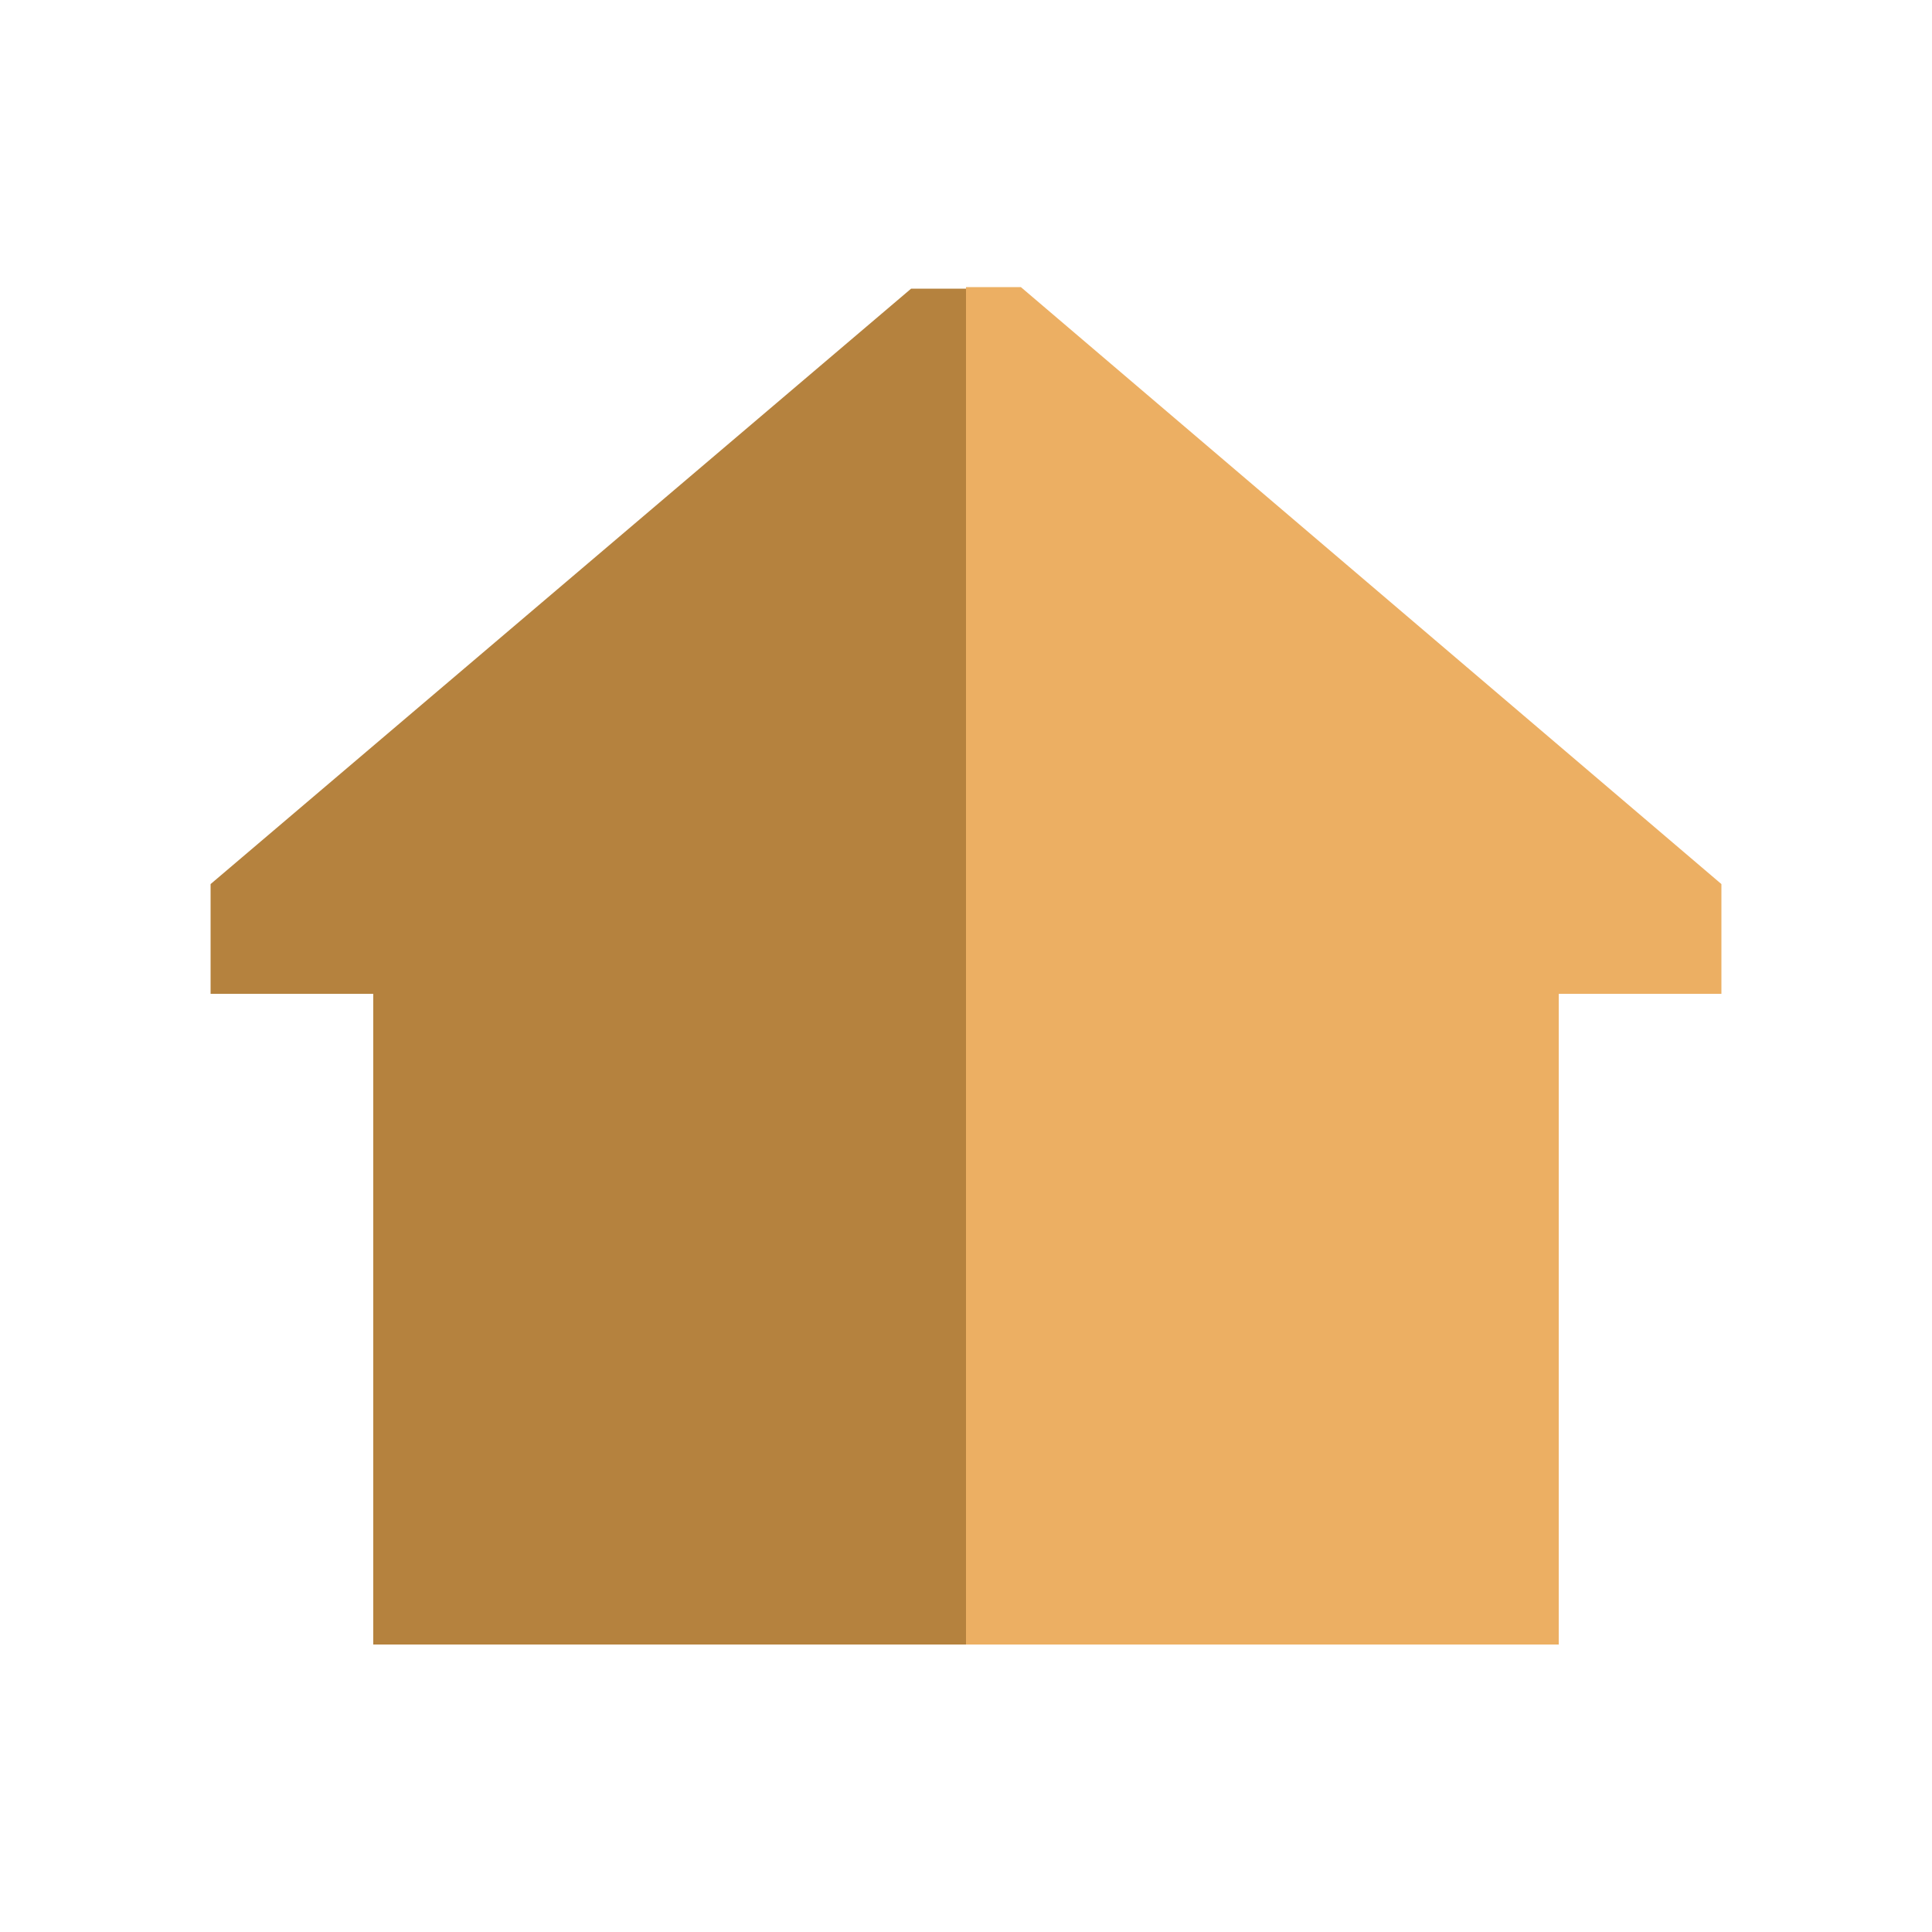 <svg id="Layer_1" data-name="Layer 1" xmlns="http://www.w3.org/2000/svg" viewBox="0 0 50 50"><defs><style>.cls-1{fill:#b5823e;}.cls-2{fill:#ecaf63;}</style></defs><polygon class="cls-1" points="23.58 7.47 5.45 22.88 5.45 25.72 9.66 25.72 9.66 42.56 25 42.56 25 7.47 23.58 7.47"/><polygon class="cls-2" points="26.42 7.43 25 7.43 25 42.56 40.34 42.56 40.34 25.72 44.55 25.72 44.55 22.88 26.42 7.43"/></svg>